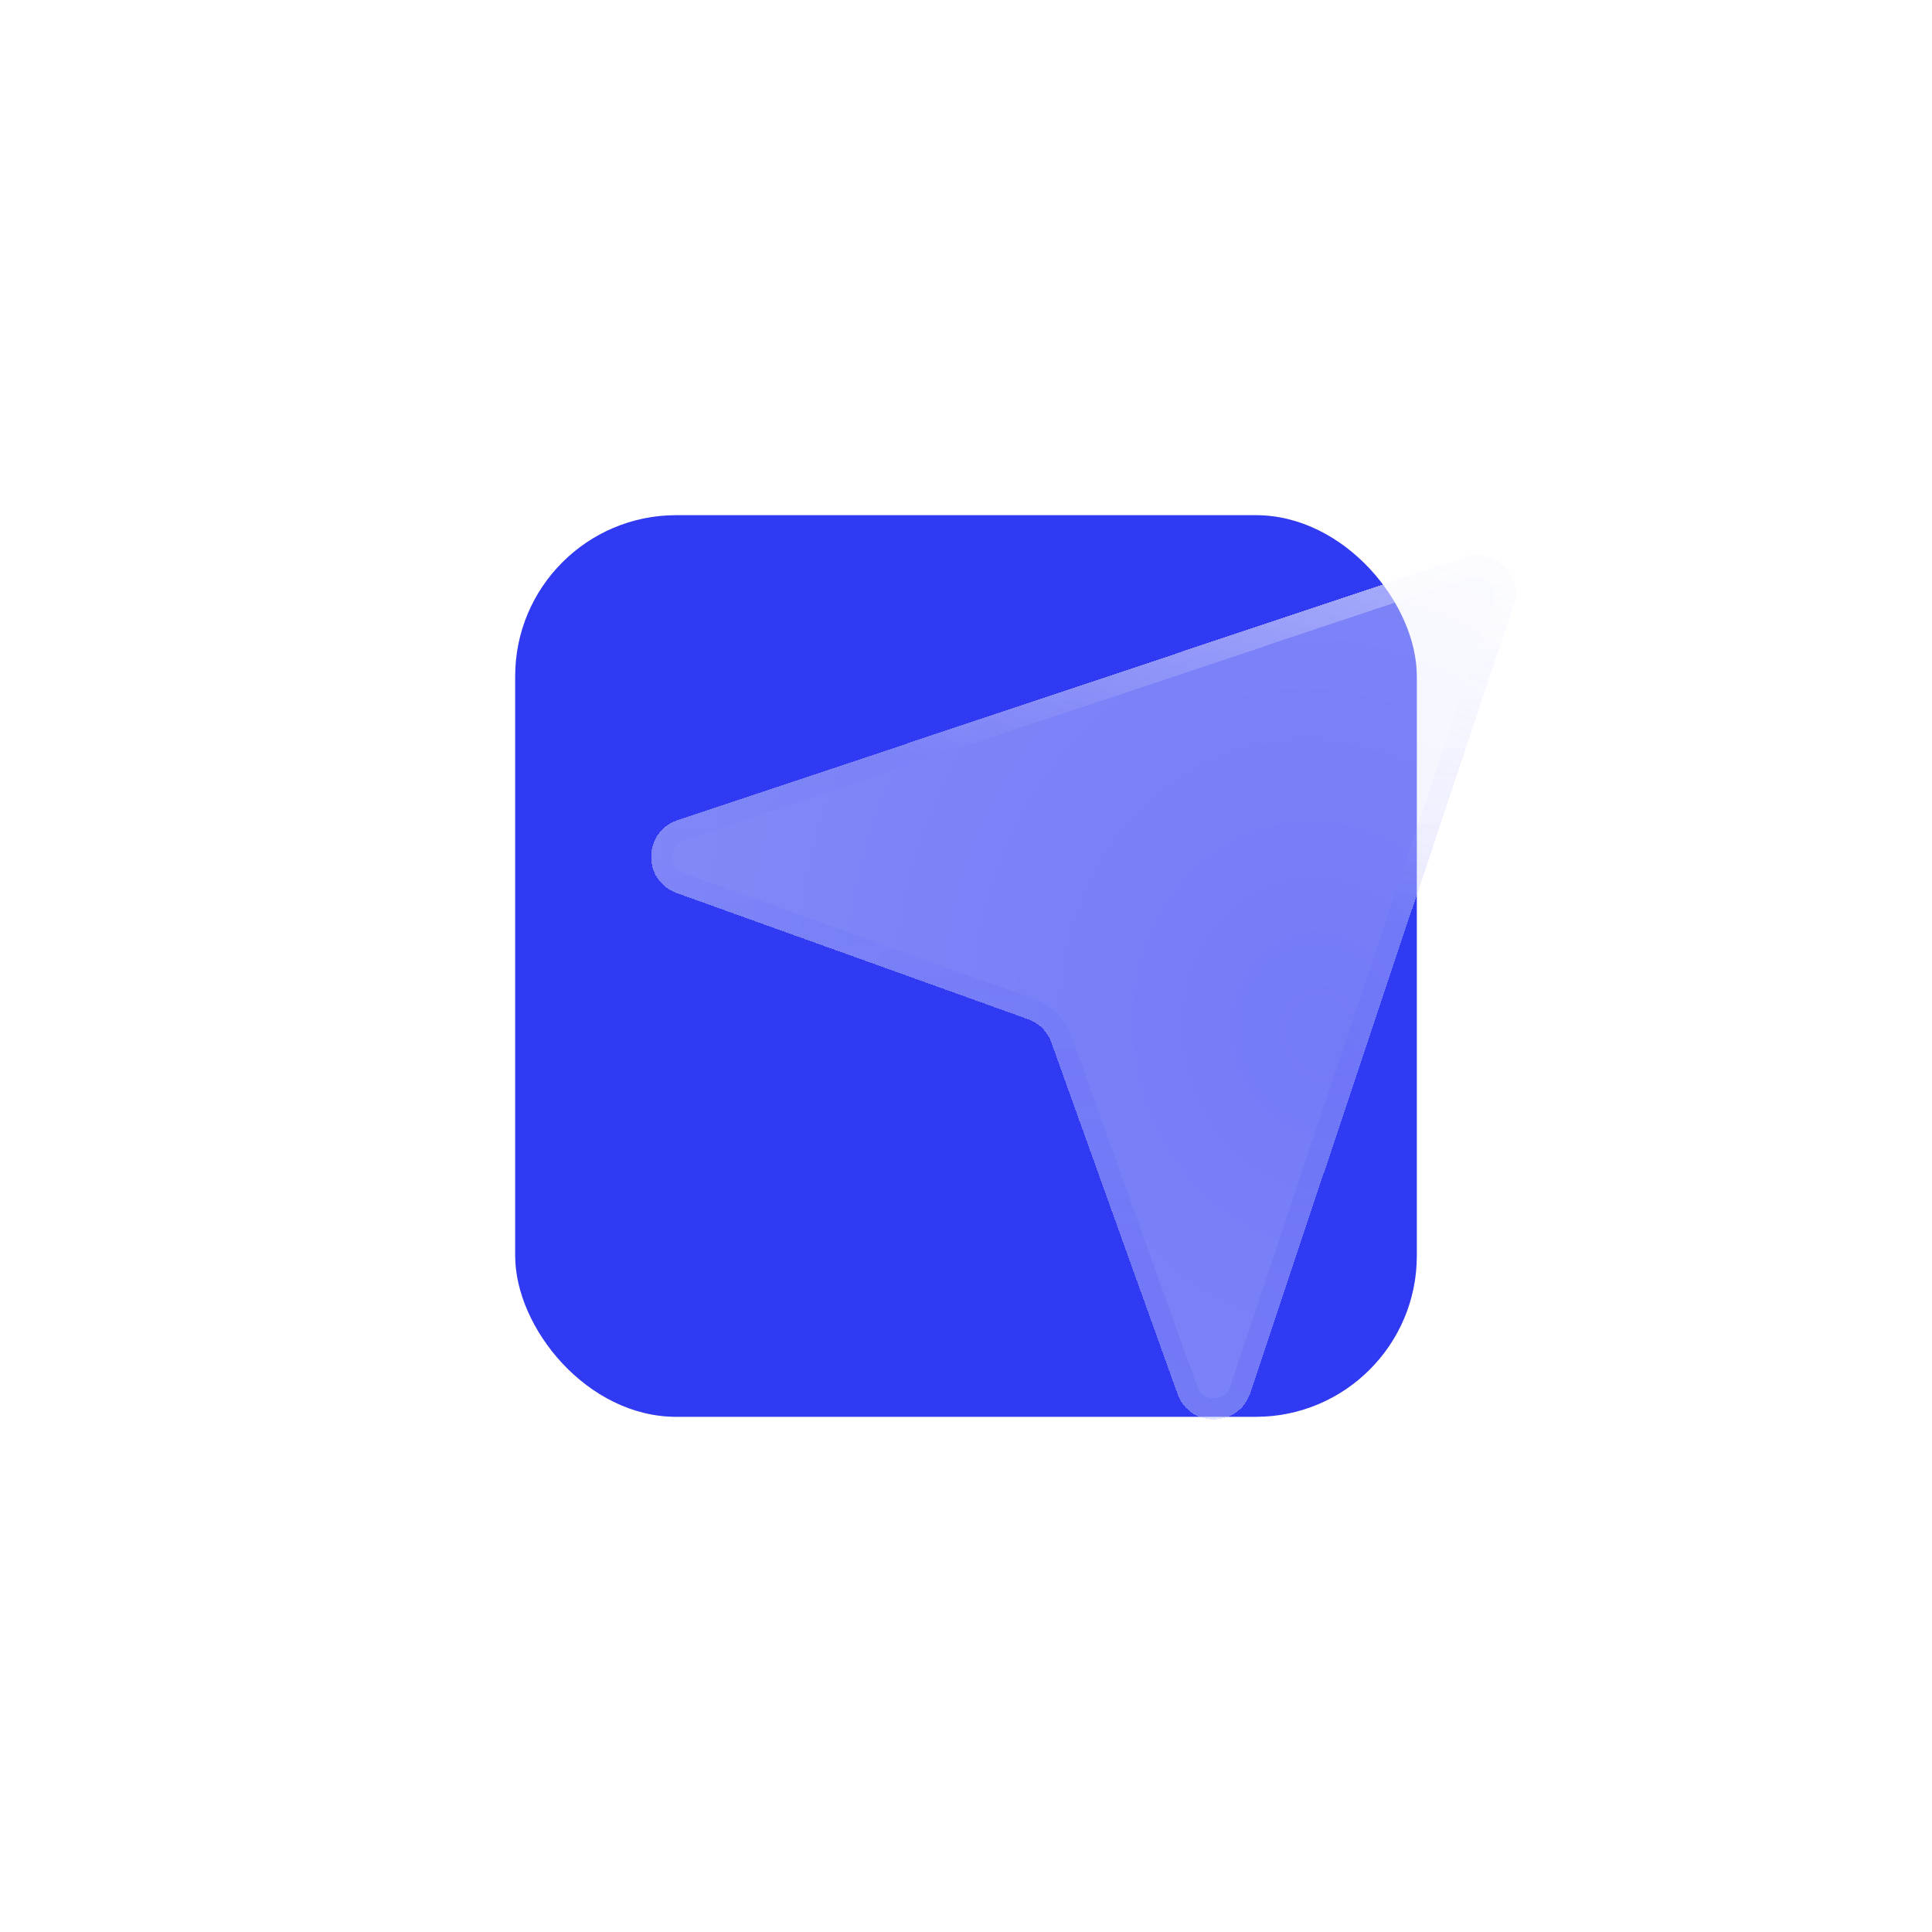 <svg width="60" height="60" viewBox="0 0 60 60" fill="none" xmlns="http://www.w3.org/2000/svg">
<rect x="16" y="16" width="28" height="28" rx="5" fill="#D9D9D9"/>
<rect x="16" y="16" width="28" height="28" rx="5" fill="url(#paint0_linear_837_5581)"/>
<g filter="url(#filter0_bd_837_5581)">
<path d="M45.488 12.517C46.424 12.204 47.314 13.094 47.002 14.03L38.828 38.48C38.468 39.556 36.952 39.573 36.568 38.505L32.649 27.59C32.528 27.254 32.264 26.99 31.928 26.869L21.013 22.95C19.945 22.566 19.962 21.05 21.038 20.69L45.488 12.517Z" fill="url(#paint1_radial_837_5581)" fill-opacity="0.4" shape-rendering="crispEdges"/>
<path d="M46.691 13.926L38.517 38.376C38.256 39.158 37.155 39.17 36.876 38.394L32.958 27.48C32.804 27.051 32.467 26.714 32.038 26.561L21.124 22.642C20.348 22.363 20.36 21.262 21.142 21.001L45.592 12.827C46.271 12.6 46.918 13.247 46.691 13.926Z" stroke="url(#paint2_linear_837_5581)" stroke-opacity="0.5" stroke-width="0.655" shape-rendering="crispEdges"/>
<path d="M46.691 13.926L38.517 38.376C38.256 39.158 37.155 39.17 36.876 38.394L32.958 27.48C32.804 27.051 32.467 26.714 32.038 26.561L21.124 22.642C20.348 22.363 20.36 21.262 21.142 21.001L45.592 12.827C46.271 12.6 46.918 13.247 46.691 13.926Z" stroke="url(#paint3_linear_837_5581)" stroke-opacity="0.1" stroke-width="0.655" shape-rendering="crispEdges"/>
</g>
<defs>
<filter id="filter0_bd_837_5581" x="5.869" y="-1.9" width="55.549" height="55.549" filterUnits="userSpaceOnUse" color-interpolation-filters="sRGB">
<feFlood flood-opacity="0" result="BackgroundImageFix"/>
<feGaussianBlur in="BackgroundImageFix" stdDeviation="7.176"/>
<feComposite in2="SourceAlpha" operator="in" result="effect1_backgroundBlur_837_5581"/>
<feColorMatrix in="SourceAlpha" type="matrix" values="0 0 0 0 0 0 0 0 0 0 0 0 0 0 0 0 0 0 127 0" result="hardAlpha"/>
<feOffset dy="4.784"/>
<feGaussianBlur stdDeviation="2.392"/>
<feComposite in2="hardAlpha" operator="out"/>
<feColorMatrix type="matrix" values="0 0 0 0 0.188 0 0 0 0 0.227 0 0 0 0 0.949 0 0 0 0.08 0"/>
<feBlend mode="normal" in2="effect1_backgroundBlur_837_5581" result="effect2_dropShadow_837_5581"/>
<feBlend mode="normal" in="SourceGraphic" in2="effect2_dropShadow_837_5581" result="shape"/>
</filter>
<linearGradient id="paint0_linear_837_5581" x1="30" y1="16" x2="37.778" y2="40.889" gradientUnits="userSpaceOnUse">
<stop stop-color="#303AF2"/>
<stop offset="1" stop-color="#303AF2"/>
</linearGradient>
<radialGradient id="paint1_radial_837_5581" cx="0" cy="0" r="1" gradientUnits="userSpaceOnUse" gradientTransform="translate(41.005 27.366) rotate(-101.428) scale(24.46 21.36)">
<stop stop-color="#D9DBFF"/>
<stop offset="1" stop-color="white"/>
</radialGradient>
<linearGradient id="paint2_linear_837_5581" x1="47.028" y1="8.374" x2="42.763" y2="23.056" gradientUnits="userSpaceOnUse">
<stop stop-color="white"/>
<stop offset="1" stop-color="white" stop-opacity="0"/>
</linearGradient>
<linearGradient id="paint3_linear_837_5581" x1="42.6" y1="3.747" x2="42.8" y2="33.879" gradientUnits="userSpaceOnUse">
<stop offset="0.348" stop-color="#303AF2" stop-opacity="0"/>
<stop offset="1" stop-color="#303AF2"/>
</linearGradient>
</defs>
</svg>
